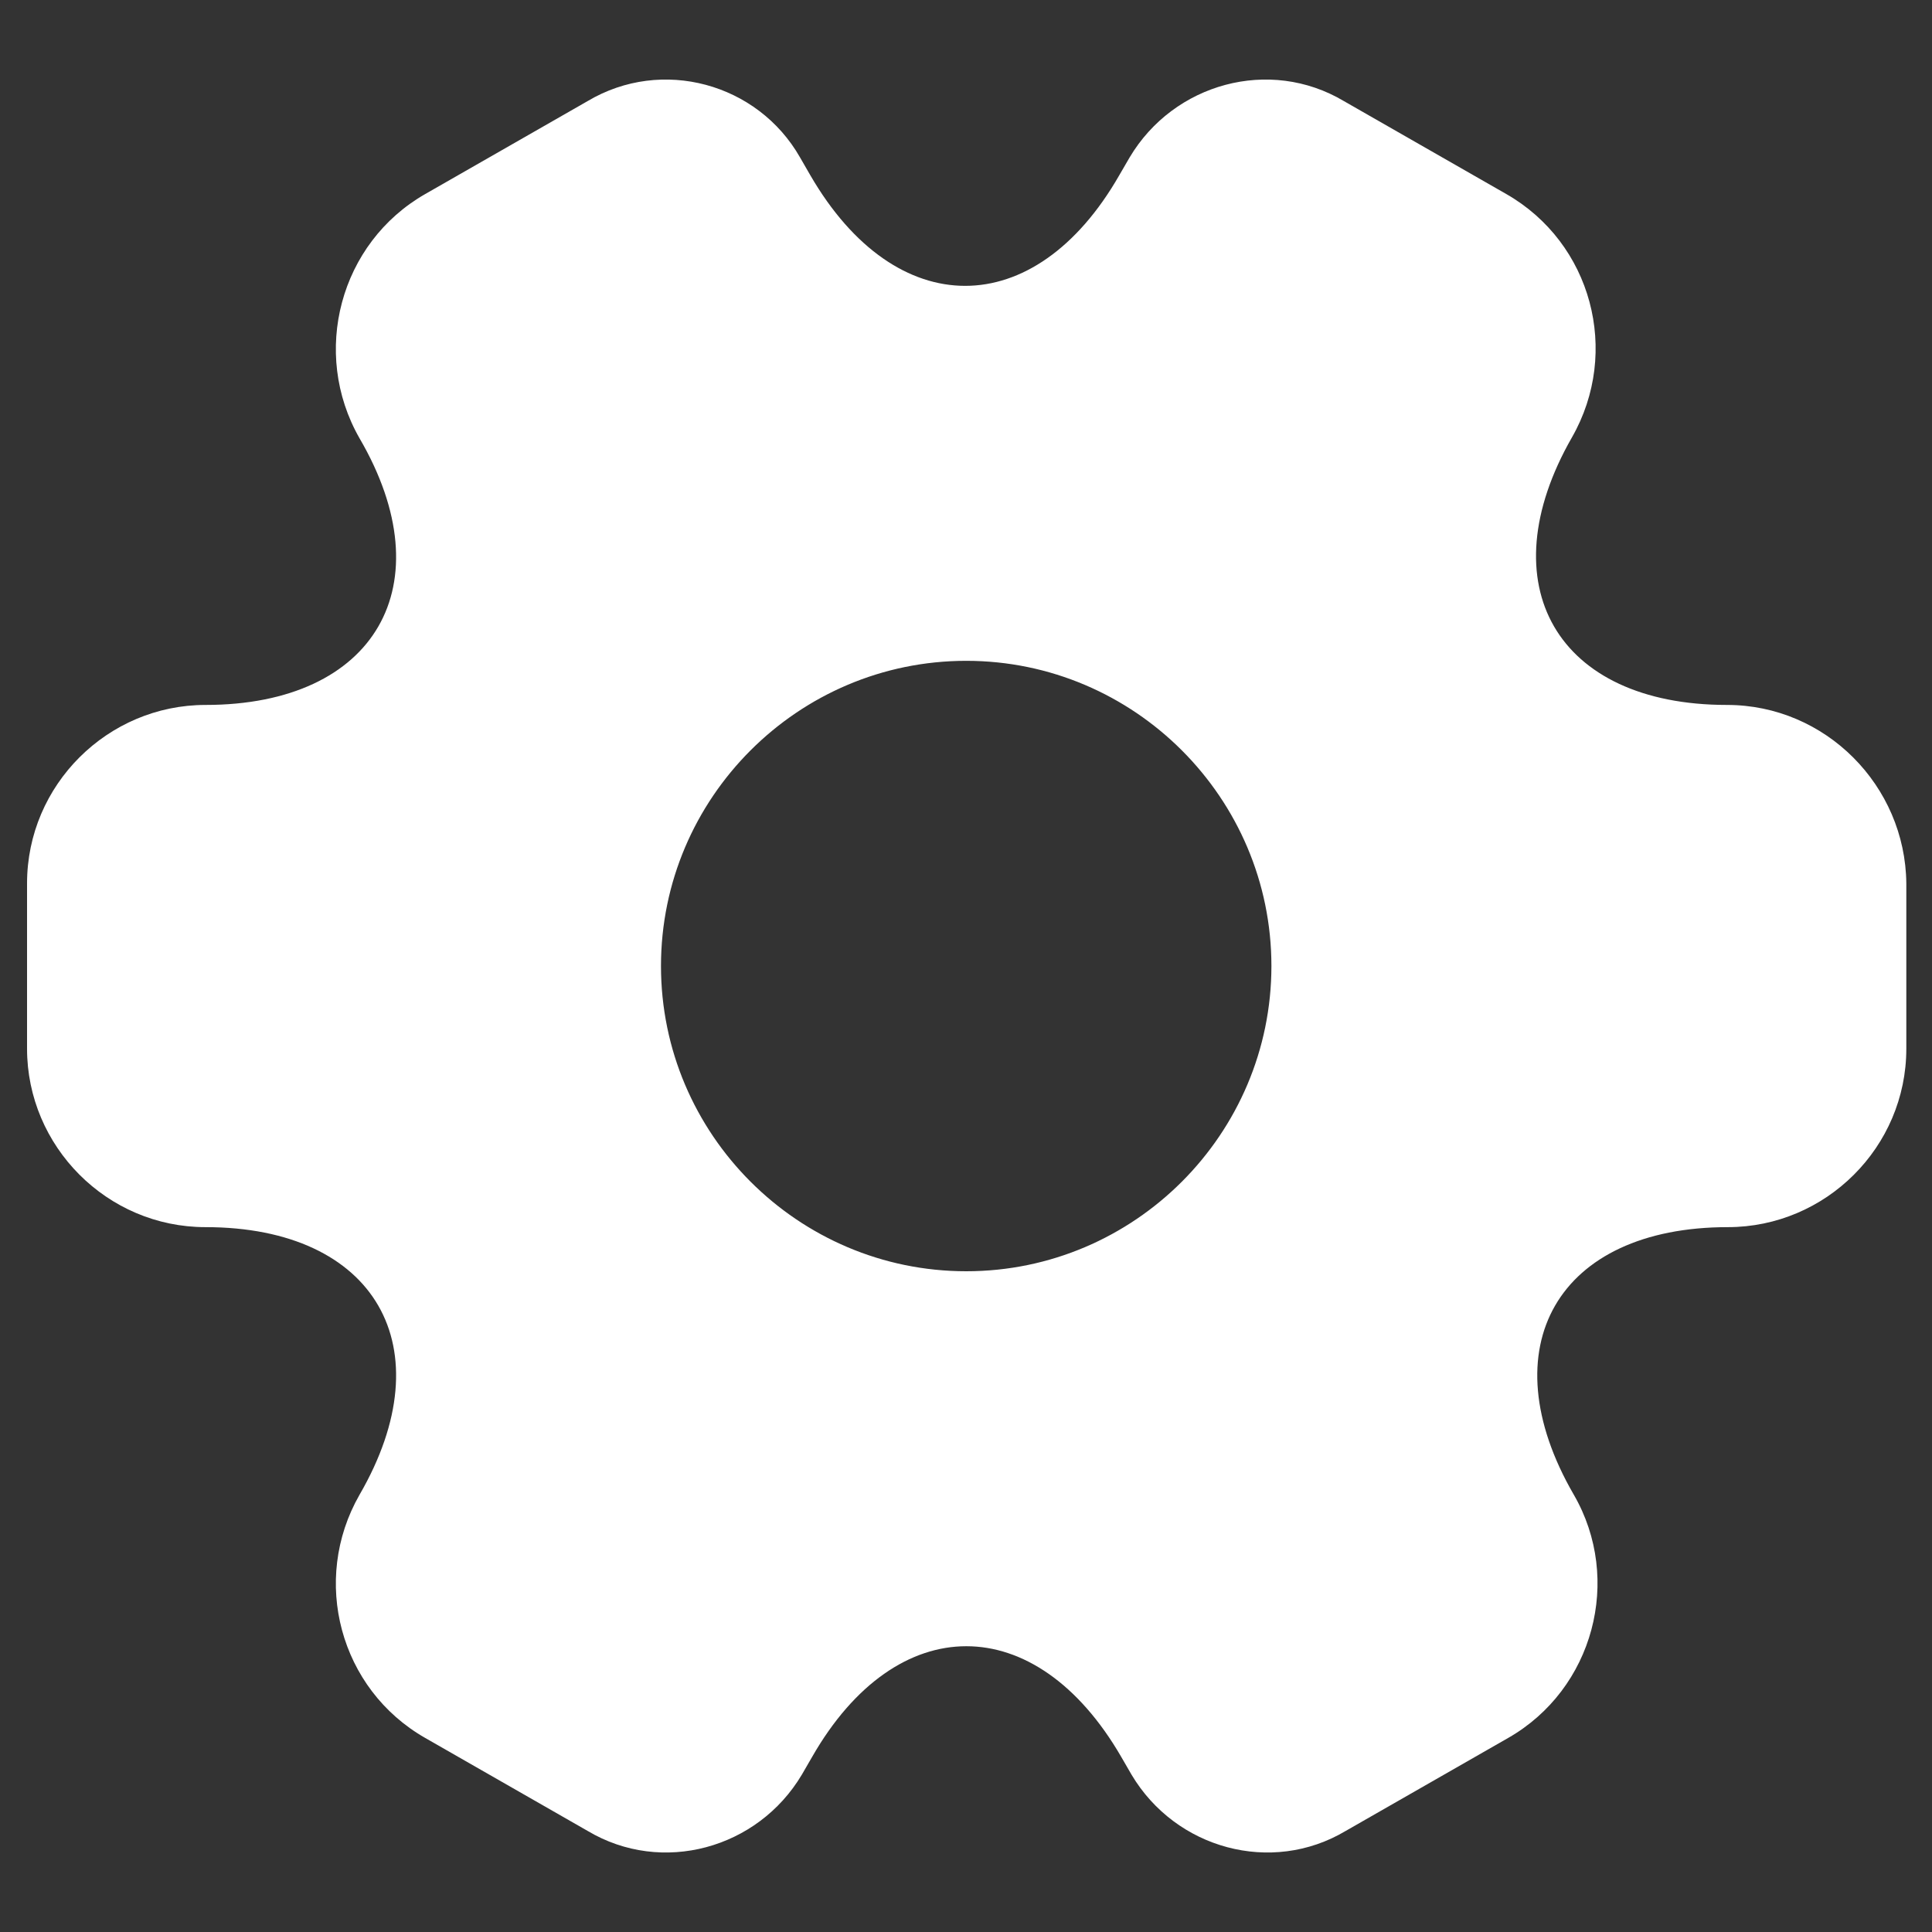 <svg width="24" height="24" viewBox="0 0 24 24" fill="none" xmlns="http://www.w3.org/2000/svg">
<rect x="0" y="0" width="24" height="24" fill="#333333" stroke="none"/>
<path d="M21.453 8.757C19.341 8.757 18.478 7.264 19.528 5.432C20.134 4.37 19.773 3.017 18.711 2.41L16.693 1.255C15.771 0.707 14.581 1.034 14.033 1.955L13.904 2.177C12.854 4.009 11.128 4.009 10.066 2.177L9.938 1.955C9.413 1.034 8.223 0.707 7.301 1.255L5.283 2.41C4.221 3.017 3.859 4.382 4.466 5.444C5.528 7.264 4.664 8.757 2.553 8.757C1.339 8.757 0.336 9.749 0.336 10.974V13.027C0.336 14.24 1.328 15.244 2.553 15.244C4.664 15.244 5.528 16.737 4.466 18.569C3.859 19.63 4.221 20.984 5.283 21.59L7.301 22.745C8.223 23.294 9.413 22.967 9.961 22.045L10.089 21.824C11.139 19.992 12.866 19.992 13.928 21.824L14.056 22.045C14.604 22.967 15.794 23.294 16.716 22.745L18.734 21.59C19.796 20.984 20.158 19.619 19.551 18.569C18.489 16.737 19.353 15.244 21.464 15.244C22.678 15.244 23.681 14.252 23.681 13.027V10.974C23.669 9.76 22.678 8.757 21.453 8.757ZM12.003 15.792C9.914 15.792 8.211 14.089 8.211 12C8.211 9.912 9.914 8.209 12.003 8.209C14.091 8.209 15.794 9.912 15.794 12C15.794 14.089 14.091 15.792 12.003 15.792Z" fill="white"/>
</svg>
